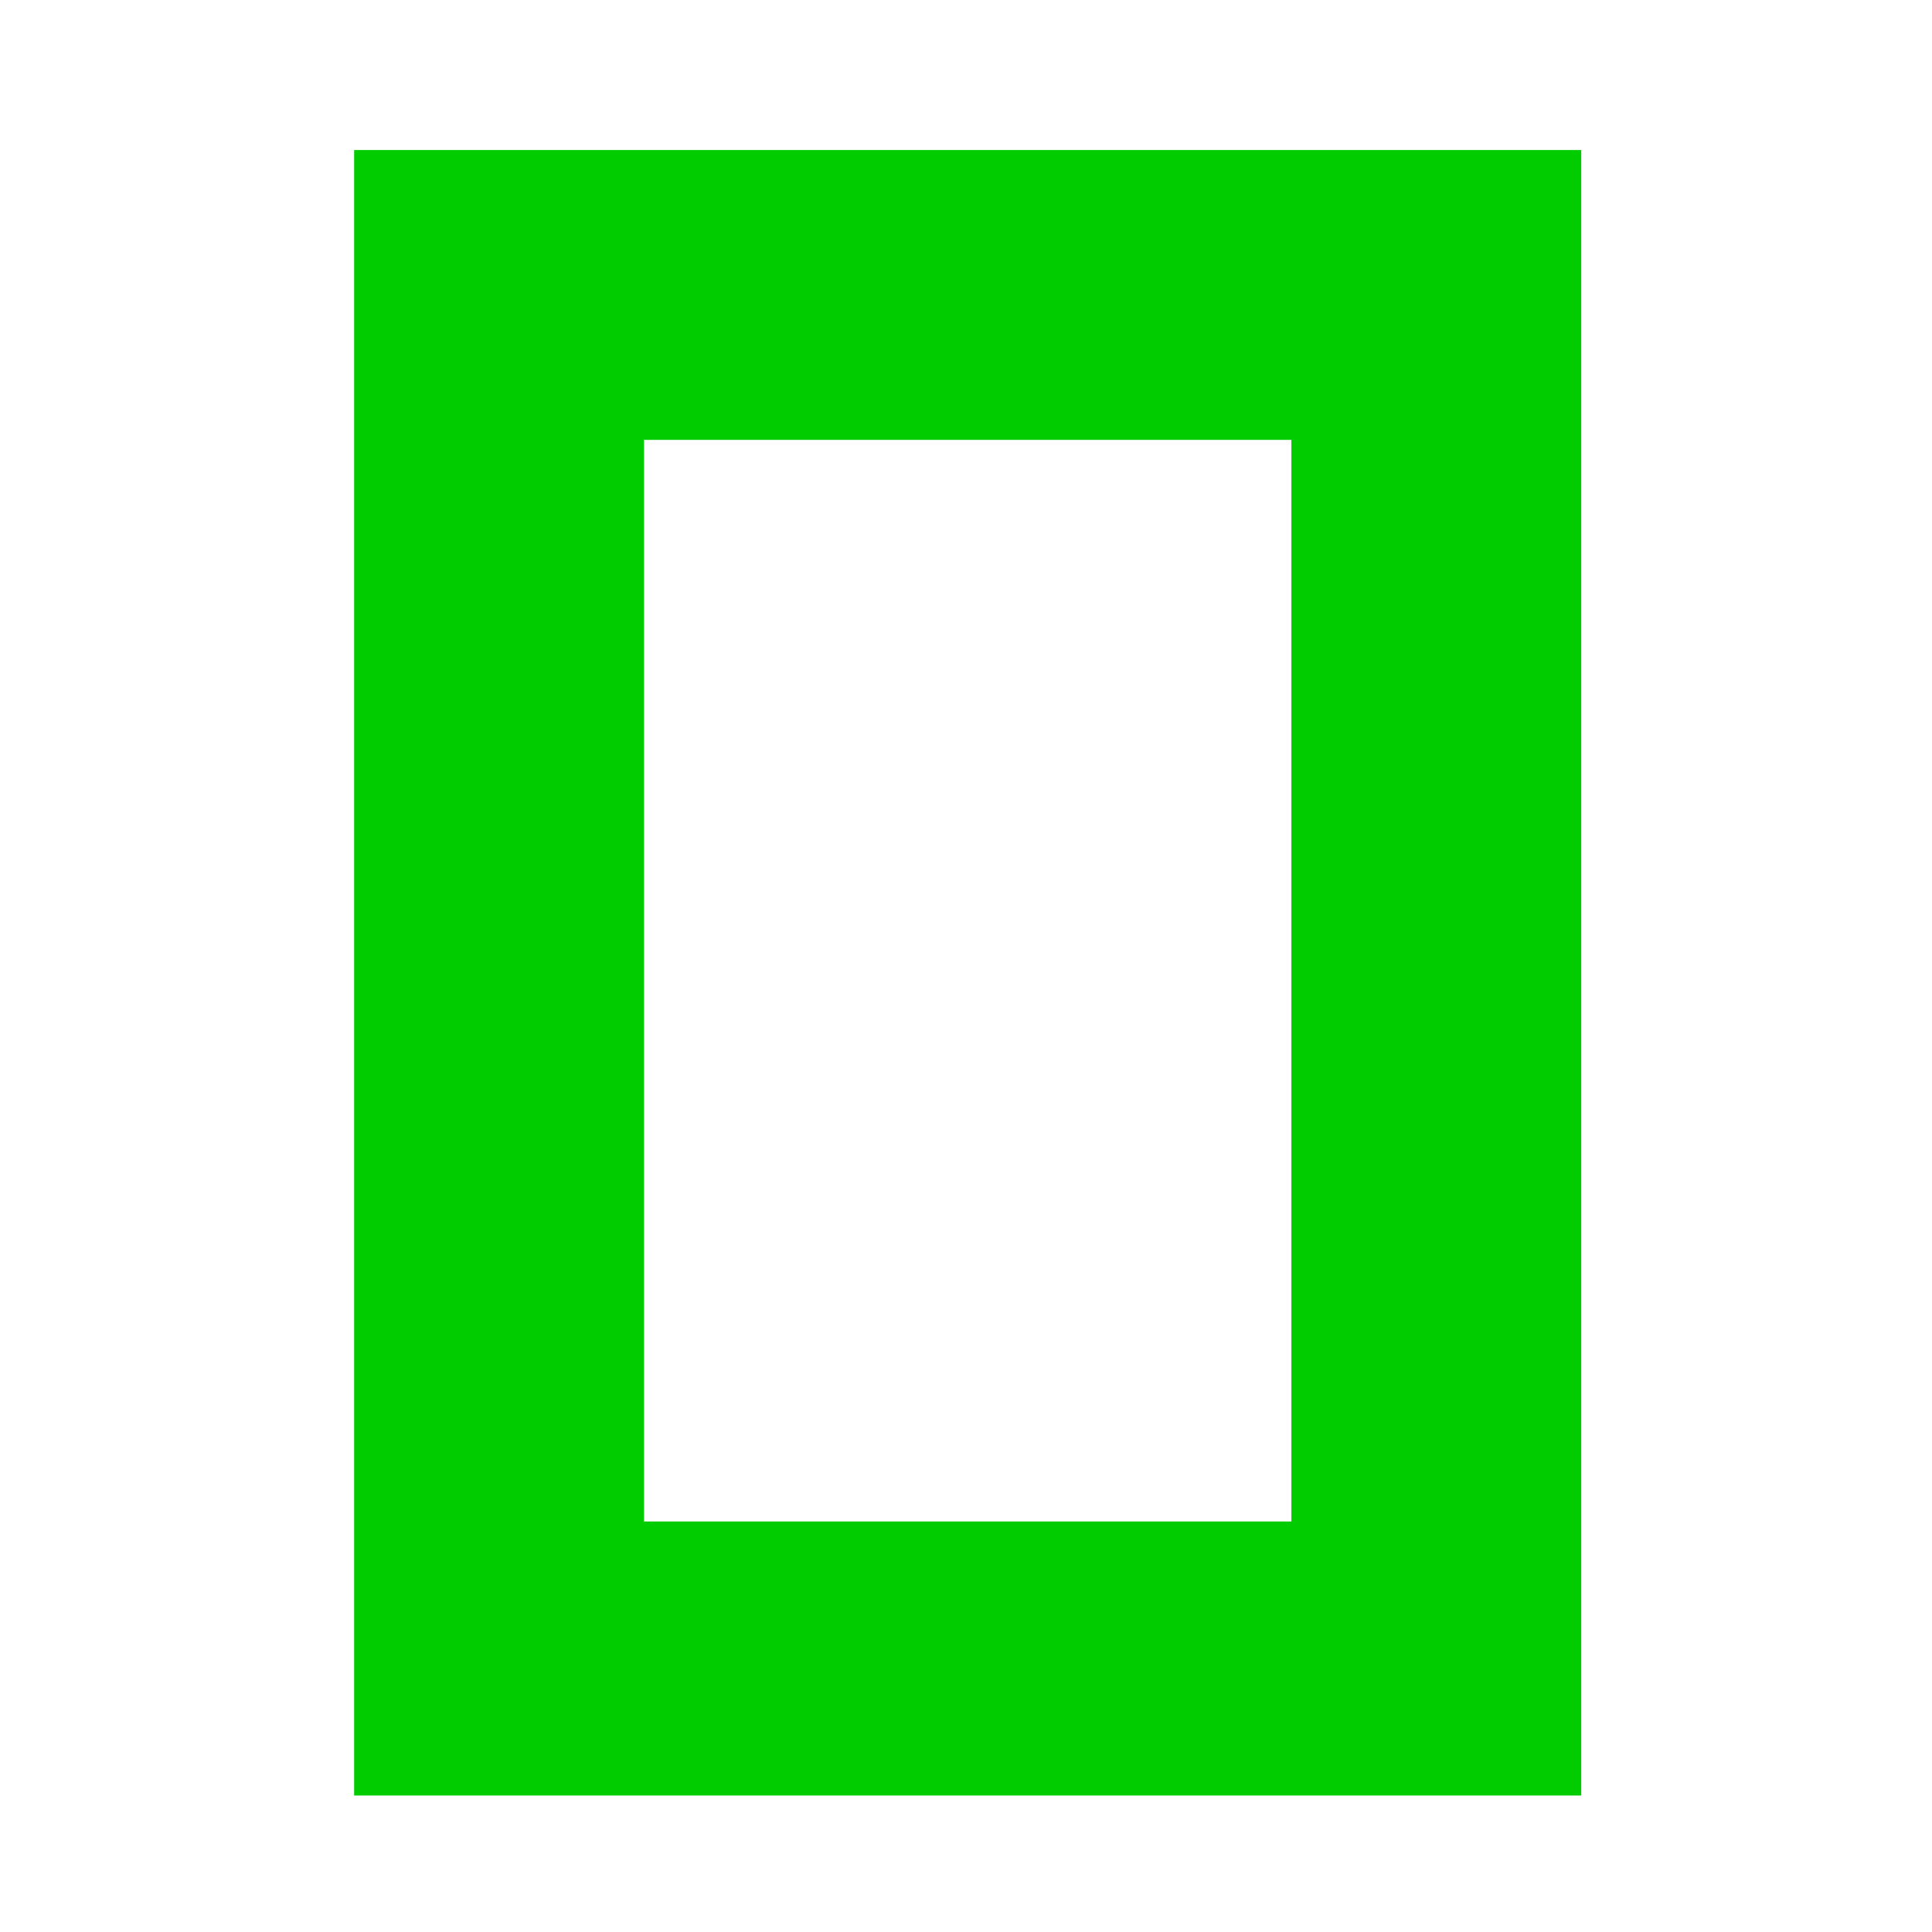 <?xml version="1.0" encoding="UTF-8" standalone="no"?>
<svg xmlns:xlink="http://www.w3.org/1999/xlink" height="85.65px" width="85.65px" xmlns="http://www.w3.org/2000/svg">
  <g transform="matrix(1.0, 0.0, 0.0, 1.0, 42.9, 43.1)">
    <path d="M-14.35 -23.6 L-14.35 -23.6 -14.35 -22.8 -14.35 -21.95 -14.35 -14.65 -14.35 -13.85 -14.35 -13.05 -14.35 -12.2 -14.35 -11.4 -14.35 -10.6 -14.35 -8.95 -14.35 -8.15 -14.35 -6.55 -14.35 -5.7 -14.35 -4.5 -14.35 -4.3 -14.35 -4.2 -14.35 -4.1 -14.35 -3.5 -14.35 -3.4 -14.35 -2.45 -14.35 -1.65 -14.35 0.8 -14.35 1.6 -14.35 2.4 -14.35 2.8 -14.35 3.2 -14.35 6.0 -14.35 6.45 -14.35 7.3 -14.35 9.6 -14.35 9.8 -14.35 14.3 -14.35 15.0 -14.35 15.1 -14.35 15.1 -14.35 22.7 -14.35 23.5 -14.35 24.35 -4.05 24.35 14.35 24.35 14.35 23.45 14.35 22.25 14.35 21.65 14.35 21.25 14.35 20.75 14.35 20.35 14.35 17.05 14.35 16.55 14.35 12.05 14.35 11.55 14.35 11.15 14.35 10.75 14.35 10.25 14.35 6.15 14.35 5.45 14.35 3.45 14.35 -0.05 14.35 -1.95 14.35 -3.95 14.35 -8.15 14.35 -12.55 14.35 -13.85 14.35 -18.55 Q14.35 -18.85 14.35 -19.15 L14.35 -23.6 12.5 -23.6 10.1 -23.6 6.75 -23.6 5.9 -23.6 5.1 -23.6 5.0 -23.6 4.25 -23.6 3.4 -23.6 2.55 -23.6 1.7 -23.6 0.85 -23.6 0.0 -23.6 -0.85 -23.6 -2.5 -23.6 -5.05 -23.6 -5.9 -23.6 -10.1 -23.6 -14.15 -23.6 -14.35 -23.6 M-27.2 -36.45 L-27.2 -36.35 -27.2 -4.25 -27.2 28.45 -27.2 36.5 -27.0 36.5 -16.2 36.5 -15.5 36.5 -4.6 36.5 8.45 36.5 9.3 36.5 24.8 36.5 24.9 36.5 25.8 36.5 26.0 36.5 27.2 36.5 27.2 35.6 27.2 4.7 27.2 4.7 27.2 -28.5 27.2 -36.45 23.4 -36.45 22.7 -36.45 18.9 -36.45 18.3 -36.45 4.8 -36.45 -0.3 -36.45 -0.5 -36.45 -0.7 -36.45 -27.2 -36.45" fill="#00cc00" fill-rule="evenodd" stroke="none">
      <animate attributeName="fill" dur="2s" repeatCount="indefinite" values="#00cc00;#00cc01"/>
      <animate attributeName="fill-opacity" dur="2s" repeatCount="indefinite" values="1.0;1.0"/>
      <animate attributeName="d" dur="2s" repeatCount="indefinite" values="M-14.35 -23.6 L-14.35 -23.6 -14.35 -22.8 -14.35 -21.95 -14.35 -14.65 -14.35 -13.85 -14.35 -13.05 -14.35 -12.2 -14.35 -11.4 -14.35 -10.6 -14.35 -8.95 -14.35 -8.15 -14.35 -6.55 -14.35 -5.7 -14.35 -4.5 -14.35 -4.3 -14.35 -4.2 -14.35 -4.1 -14.35 -3.5 -14.35 -3.4 -14.35 -2.45 -14.35 -1.65 -14.35 0.8 -14.35 1.6 -14.35 2.4 -14.35 2.8 -14.35 3.2 -14.35 6.0 -14.35 6.45 -14.35 7.3 -14.35 9.6 -14.35 9.8 -14.35 14.3 -14.35 15.0 -14.35 15.1 -14.35 15.1 -14.35 22.7 -14.35 23.5 -14.35 24.35 -4.05 24.35 14.35 24.35 14.35 23.45 14.35 22.25 14.35 21.65 14.35 21.25 14.35 20.75 14.35 20.35 14.35 17.05 14.35 16.55 14.35 12.05 14.35 11.55 14.35 11.15 14.35 10.75 14.35 10.25 14.35 6.15 14.35 5.45 14.35 3.45 14.35 -0.05 14.35 -1.95 14.35 -3.95 14.35 -8.15 14.35 -12.55 14.35 -13.85 14.35 -18.55 Q14.35 -18.85 14.35 -19.15 L14.35 -23.6 12.5 -23.6 10.1 -23.6 6.75 -23.6 5.9 -23.6 5.1 -23.6 5.0 -23.6 4.25 -23.6 3.4 -23.6 2.55 -23.6 1.7 -23.6 0.85 -23.6 0.0 -23.6 -0.85 -23.6 -2.5 -23.6 -5.05 -23.6 -5.9 -23.6 -10.1 -23.6 -14.15 -23.6 -14.35 -23.6 M-27.2 -36.45 L-27.2 -36.35 -27.2 -4.25 -27.2 28.45 -27.2 36.5 -27.0 36.5 -16.2 36.5 -15.5 36.5 -4.6 36.5 8.45 36.5 9.3 36.5 24.8 36.5 24.9 36.5 25.8 36.5 26.0 36.5 27.2 36.5 27.2 35.6 27.2 4.7 27.2 4.7 27.2 -28.5 27.2 -36.45 23.4 -36.45 22.7 -36.45 18.9 -36.45 18.3 -36.45 4.8 -36.45 -0.3 -36.45 -0.5 -36.45 -0.7 -36.45 -27.2 -36.45;M-31.55 12.4 L-30.75 13.2 -30.05 13.9 -29.35 14.6 -22.55 21.4 -21.85 22.1 -21.15 22.8 -20.45 23.5 -19.75 24.2 -19.05 24.9 -17.45 26.5 -16.75 27.2 -15.25 28.7 -14.4 29.5 -13.4 30.5 -13.2 30.5 -13.1 30.5 -13.0 30.55 -12.3 30.55 -12.1 30.55 -10.8 30.55 -9.75 30.55 -6.45 30.75 -5.4 30.75 -4.4 30.8 -3.85 30.8 -3.35 30.8 0.35 31.0 1.0 31.0 2.15 31.0 4.9 31.05 5.2 31.05 11.15 30.75 12.15 30.7 12.3 30.7 12.35 30.7 19.55 23.4 20.25 22.7 20.95 22.0 30.55 12.3 30.4 -12.1 30.4 -13.2 29.25 -14.3 28.6 -14.95 28.05 -15.5 27.4 -16.15 26.85 -16.7 23.8 -19.75 23.2 -20.4 18.95 -24.65 18.3 -25.25 17.75 -25.85 17.1 -26.45 16.55 -27.05 12.7 -30.9 11.8 -30.9 9.15 -30.95 4.55 -31.0 1.85 -31.05 -0.8 -31.0 -6.3 -31.05 -12.2 -31.1 -13.75 -30.95 -18.15 -26.45 Q-18.5 -26.55 -18.7 -25.9 L-23.0 -21.6 -24.7 -19.9 -26.8 -17.7 -29.8 -14.7 -30.6 -13.85 -31.3 -13.15 -31.4 -13.05 -31.4 -12.15 -31.5 -11.15 -31.5 -10.05 -31.5 -9.05 -31.5 -7.85 -31.5 -6.65 -31.5 -5.45 -31.5 -3.25 -31.5 0.05 -31.5 1.25 -31.5 6.7 -31.5 12.2 -31.55 12.4 M-42.9 16.55 L-42.9 16.55 -17.75 42.05 18.6 42.55 24.95 36.2 25.05 36.1 33.55 27.6 34.15 27.0 42.75 18.4 42.75 3.85 42.75 2.95 42.75 -14.25 42.75 -14.4 42.75 -15.4 42.75 -15.65 42.75 -17.05 42.75 -17.95 18.35 -42.3 18.35 -42.3 -18.6 -43.1 -24.85 -36.85 -27.85 -33.85 -28.45 -33.2 -31.5 -30.15 -32.1 -29.6 -42.75 -18.9 -42.75 -13.3 -42.7 -13.1 -42.75 -12.95 -42.9 16.55"/>
    </path>
    <path d="M-27.2 -36.45 L-0.7 -36.45 -0.5 -36.45 -0.3 -36.45 4.8 -36.45 18.3 -36.45 18.9 -36.45 22.7 -36.45 23.4 -36.45 27.2 -36.45 27.2 -28.5 27.2 4.7 27.2 4.7 27.2 35.6 27.2 36.5 26.0 36.5 25.8 36.5 24.9 36.5 24.8 36.5 9.3 36.5 8.45 36.5 -4.6 36.5 -15.5 36.5 -16.2 36.5 -27.0 36.5 -27.2 36.5 -27.2 28.45 -27.2 -4.25 -27.2 -36.35 -27.2 -36.45 M-14.35 -23.6 L-14.15 -23.6 -10.1 -23.6 -5.9 -23.6 -5.05 -23.6 -2.5 -23.6 -0.85 -23.6 0.0 -23.6 0.85 -23.6 1.7 -23.6 2.55 -23.6 3.4 -23.6 4.25 -23.6 5.0 -23.6 5.1 -23.6 5.9 -23.6 6.75 -23.6 10.1 -23.6 12.5 -23.6 14.35 -23.6 14.35 -19.15 Q14.35 -18.85 14.35 -18.55 L14.35 -13.85 14.35 -12.55 14.35 -8.15 14.35 -3.95 14.35 -1.95 14.35 -0.05 14.35 3.45 14.35 5.45 14.35 6.15 14.35 10.25 14.35 10.75 14.35 11.15 14.35 11.55 14.35 12.05 14.35 16.55 14.35 17.05 14.35 20.35 14.35 20.75 14.35 21.25 14.35 21.65 14.35 22.25 14.35 23.45 14.35 24.35 -4.05 24.35 -14.35 24.35 -14.35 23.5 -14.35 22.7 -14.35 15.1 -14.35 15.1 -14.35 15.0 -14.35 14.3 -14.35 9.8 -14.35 9.6 -14.35 7.3 -14.35 6.45 -14.35 6.0 -14.35 3.2 -14.35 2.8 -14.35 2.4 -14.35 1.6 -14.35 0.8 -14.35 -1.65 -14.35 -2.45 -14.35 -3.4 -14.35 -3.5 -14.35 -4.1 -14.35 -4.2 -14.35 -4.3 -14.35 -4.5 -14.35 -5.7 -14.35 -6.55 -14.35 -8.15 -14.35 -8.95 -14.35 -10.6 -14.35 -11.4 -14.35 -12.2 -14.35 -13.05 -14.35 -13.85 -14.35 -14.65 -14.35 -21.95 -14.35 -22.8 -14.35 -23.6 -14.35 -23.6" fill="none" stroke="#000000" stroke-linecap="round" stroke-linejoin="round" stroke-opacity="0.0" stroke-width="1.0">
      <animate attributeName="stroke" dur="2s" repeatCount="indefinite" values="#000000;#000001"/>
      <animate attributeName="stroke-width" dur="2s" repeatCount="indefinite" values="0.0;0.0"/>
      <animate attributeName="fill-opacity" dur="2s" repeatCount="indefinite" values="0.0;0.0"/>
      <animate attributeName="d" dur="2s" repeatCount="indefinite" values="M-27.2 -36.45 L-0.7 -36.45 -0.5 -36.45 -0.3 -36.45 4.8 -36.45 18.3 -36.45 18.9 -36.45 22.7 -36.45 23.4 -36.45 27.2 -36.45 27.2 -28.5 27.2 4.7 27.2 4.7 27.2 35.6 27.2 36.5 26.0 36.5 25.8 36.5 24.9 36.5 24.8 36.5 9.3 36.5 8.45 36.5 -4.6 36.5 -15.5 36.5 -16.2 36.5 -27.0 36.5 -27.2 36.5 -27.2 28.45 -27.2 -4.25 -27.2 -36.35 -27.2 -36.45 M-14.35 -23.6 L-14.15 -23.6 -10.1 -23.6 -5.9 -23.6 -5.05 -23.6 -2.5 -23.6 -0.85 -23.6 0.0 -23.6 0.85 -23.6 1.7 -23.6 2.55 -23.6 3.4 -23.6 4.25 -23.6 5.0 -23.6 5.1 -23.6 5.9 -23.6 6.75 -23.6 10.1 -23.6 12.5 -23.6 14.35 -23.6 14.35 -19.15 Q14.35 -18.85 14.35 -18.55 L14.35 -13.85 14.35 -12.55 14.35 -8.15 14.35 -3.95 14.35 -1.95 14.35 -0.05 14.35 3.45 14.35 5.45 14.35 6.15 14.35 10.25 14.35 10.75 14.35 11.15 14.35 11.55 14.35 12.05 14.35 16.55 14.35 17.05 14.35 20.35 14.35 20.75 14.35 21.25 14.35 21.65 14.35 22.25 14.35 23.45 14.35 24.35 -4.05 24.35 -14.35 24.35 -14.35 23.5 -14.35 22.7 -14.35 15.1 -14.35 15.1 -14.35 15.0 -14.35 14.3 -14.35 9.8 -14.35 9.6 -14.35 7.3 -14.35 6.45 -14.35 6.0 -14.35 3.2 -14.35 2.8 -14.35 2.4 -14.35 1.6 -14.35 0.8 -14.35 -1.65 -14.35 -2.45 -14.35 -3.4 -14.35 -3.5 -14.35 -4.1 -14.35 -4.2 -14.35 -4.3 -14.35 -4.5 -14.35 -5.7 -14.35 -6.55 -14.35 -8.15 -14.35 -8.95 -14.35 -10.6 -14.35 -11.4 -14.35 -12.2 -14.35 -13.05 -14.35 -13.85 -14.35 -14.65 -14.35 -21.95 -14.35 -22.8 -14.35 -23.6 -14.35 -23.6;M-42.9 16.55 L-42.75 -12.95 -42.7 -13.1 -42.75 -13.3 -42.75 -18.9 -32.1 -29.6 -31.5 -30.15 -28.45 -33.2 -27.85 -33.85 -24.85 -36.85 -18.6 -43.1 18.35 -42.3 18.35 -42.3 42.75 -17.95 42.75 -17.05 42.75 -15.65 42.75 -15.4 42.75 -14.4 42.75 -14.25 42.75 2.95 42.75 3.85 42.75 18.4 34.15 27.0 33.55 27.6 25.05 36.1 24.95 36.2 18.6 42.55 -17.75 42.05 -42.9 16.55 -42.9 16.55 M-31.55 12.4 L-31.5 12.2 -31.5 6.7 -31.5 1.25 -31.5 0.05 -31.5 -3.25 -31.5 -5.45 -31.5 -6.65 -31.5 -7.85 -31.5 -9.05 -31.5 -10.05 -31.5 -11.15 -31.4 -12.15 -31.4 -13.05 -31.3 -13.15 -30.6 -13.85 -29.8 -14.7 -26.8 -17.7 -24.7 -19.9 -23.0 -21.6 -18.7 -25.9 Q-18.5 -26.55 -18.15 -26.45 L-13.75 -30.95 -12.2 -31.1 -6.3 -31.05 -0.8 -31.0 1.85 -31.05 4.55 -31.0 9.15 -30.95 11.8 -30.9 12.7 -30.9 16.55 -27.05 17.1 -26.45 17.75 -25.85 18.3 -25.25 18.95 -24.65 23.2 -20.4 23.8 -19.75 26.85 -16.7 27.4 -16.15 28.05 -15.5 28.6 -14.95 29.25 -14.3 30.4 -13.2 30.4 -12.1 30.55 12.3 20.95 22.0 20.25 22.7 19.55 23.4 12.35 30.7 12.3 30.7 12.15 30.7 11.15 30.75 5.2 31.05 4.9 31.05 2.15 31.0 1.0 31.0 0.35 31.0 -3.35 30.8 -3.85 30.8 -4.4 30.8 -5.4 30.75 -6.45 30.75 -9.75 30.55 -10.8 30.55 -12.1 30.55 -12.3 30.55 -13.0 30.55 -13.1 30.5 -13.2 30.5 -13.4 30.5 -14.4 29.5 -15.25 28.7 -16.75 27.2 -17.45 26.5 -19.05 24.9 -19.75 24.2 -20.45 23.5 -21.15 22.8 -21.85 22.1 -22.55 21.4 -29.35 14.6 -30.05 13.9 -30.75 13.2 -31.55 12.4"/>
    </path>
  </g>
</svg>
